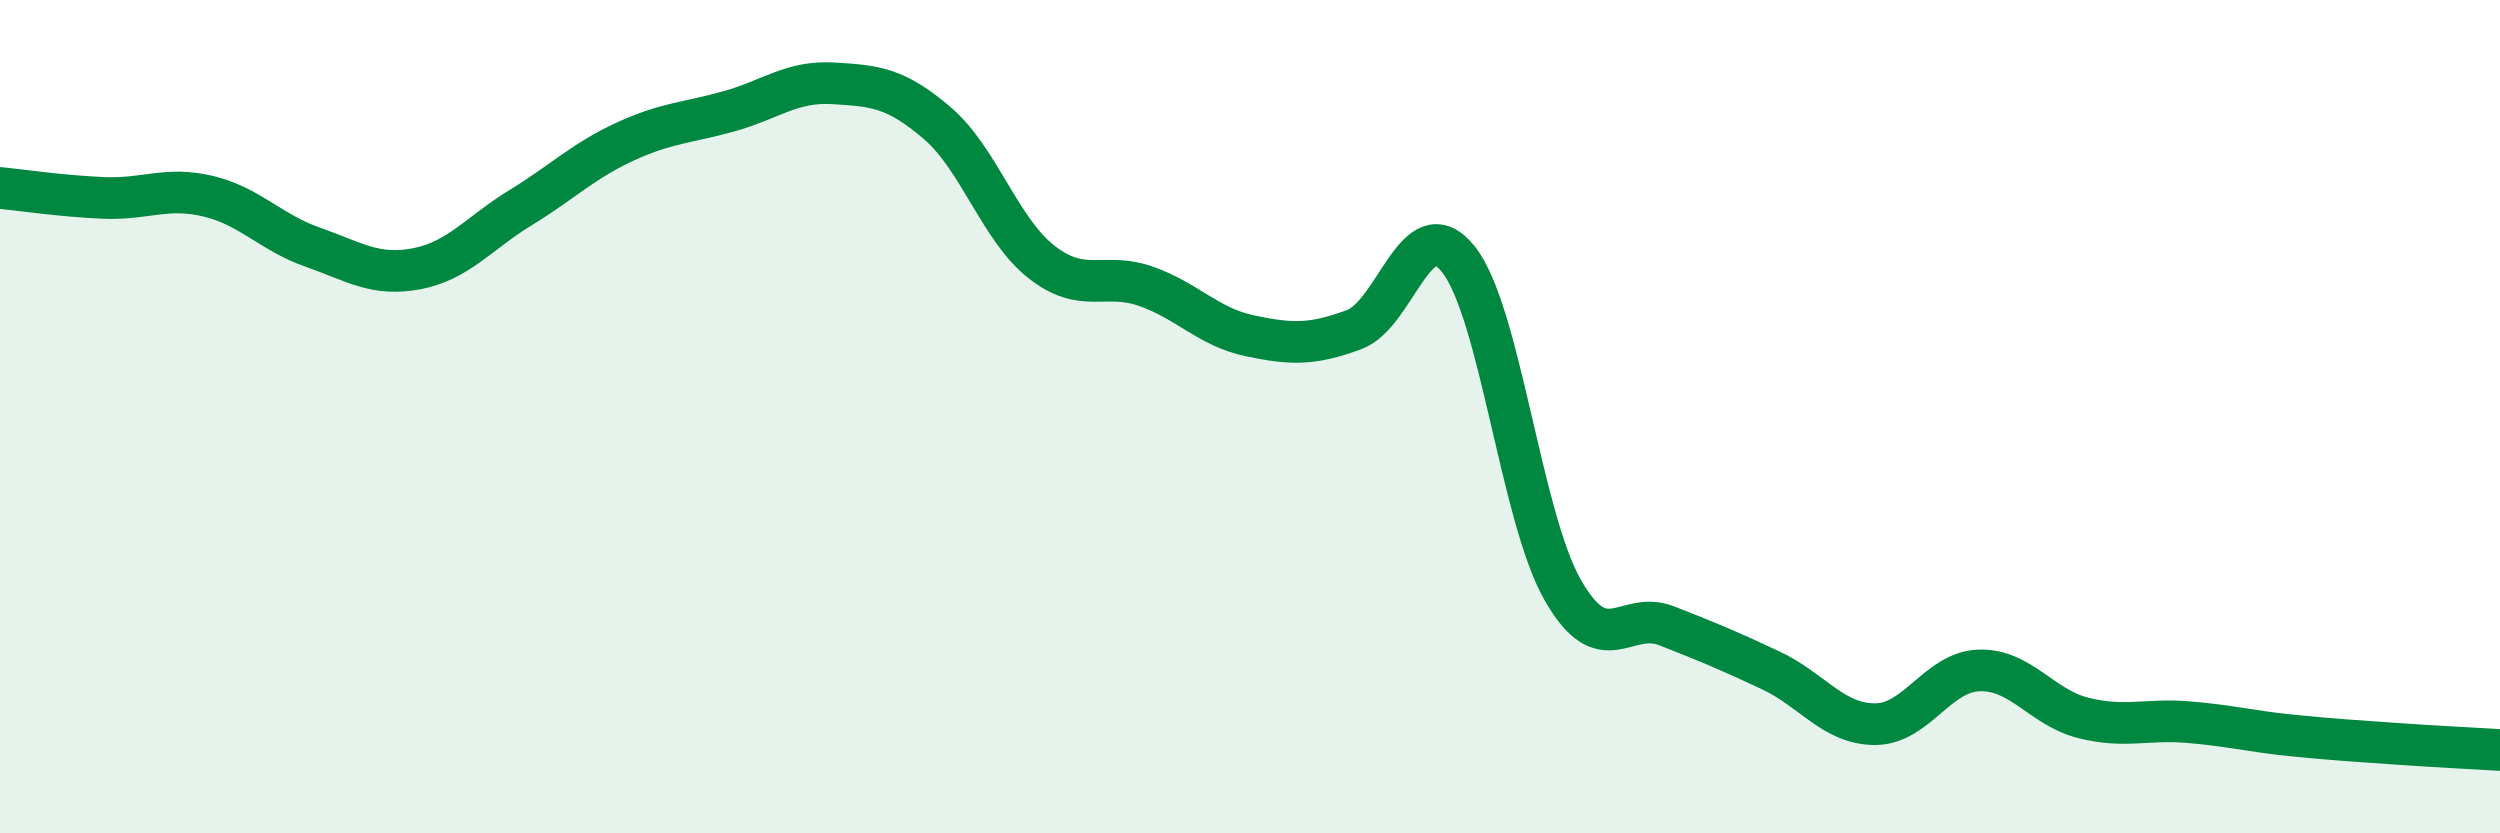 
    <svg width="60" height="20" viewBox="0 0 60 20" xmlns="http://www.w3.org/2000/svg">
      <path
        d="M 0,4.51 C 0.5,4.56 1.5,4.71 2.5,4.75 C 3.5,4.79 4,4.47 5,4.71 C 6,4.95 6.5,5.58 7.5,5.93 C 8.5,6.28 9,6.64 10,6.45 C 11,6.26 11.5,5.59 12.5,4.98 C 13.5,4.37 14,3.86 15,3.4 C 16,2.94 16.5,2.95 17.5,2.67 C 18.5,2.39 19,1.94 20,2 C 21,2.06 21.5,2.1 22.5,2.96 C 23.5,3.82 24,5.51 25,6.29 C 26,7.07 26.5,6.52 27.5,6.87 C 28.5,7.22 29,7.85 30,8.06 C 31,8.27 31.5,8.28 32.5,7.91 C 33.5,7.54 34,4.97 35,6.22 C 36,7.47 36.5,12.39 37.5,14.15 C 38.5,15.91 39,14.63 40,15.02 C 41,15.41 41.5,15.62 42.5,16.09 C 43.5,16.56 44,17.38 45,17.38 C 46,17.38 46.5,16.12 47.5,16.09 C 48.5,16.06 49,16.98 50,17.23 C 51,17.48 51.5,17.25 52.5,17.33 C 53.5,17.41 54,17.55 55,17.65 C 56,17.75 56.5,17.78 57.5,17.85 C 58.5,17.92 59.5,17.97 60,18L60 20L0 20Z"
        fill="#008740"
        opacity="0.1"
        stroke-linecap="round"
        stroke-linejoin="round"
      />
      <path
        d="M 0,4.51 C 0.5,4.56 1.5,4.71 2.5,4.75 C 3.5,4.79 4,4.47 5,4.71 C 6,4.95 6.5,5.58 7.5,5.93 C 8.5,6.28 9,6.64 10,6.45 C 11,6.26 11.5,5.59 12.5,4.98 C 13.5,4.37 14,3.86 15,3.4 C 16,2.94 16.5,2.95 17.5,2.67 C 18.5,2.39 19,1.94 20,2 C 21,2.06 21.5,2.1 22.5,2.96 C 23.5,3.82 24,5.51 25,6.29 C 26,7.07 26.5,6.52 27.5,6.87 C 28.5,7.22 29,7.85 30,8.06 C 31,8.27 31.5,8.28 32.5,7.91 C 33.5,7.54 34,4.97 35,6.22 C 36,7.47 36.5,12.39 37.5,14.15 C 38.5,15.91 39,14.63 40,15.02 C 41,15.41 41.5,15.62 42.5,16.09 C 43.5,16.56 44,17.38 45,17.38 C 46,17.38 46.5,16.12 47.5,16.09 C 48.5,16.06 49,16.98 50,17.23 C 51,17.48 51.5,17.25 52.5,17.33 C 53.5,17.41 54,17.55 55,17.65 C 56,17.75 56.5,17.78 57.5,17.85 C 58.5,17.92 59.5,17.97 60,18"
        stroke="#008740"
        stroke-width="1"
        fill="none"
        stroke-linecap="round"
        stroke-linejoin="round"
      />
    </svg>
  